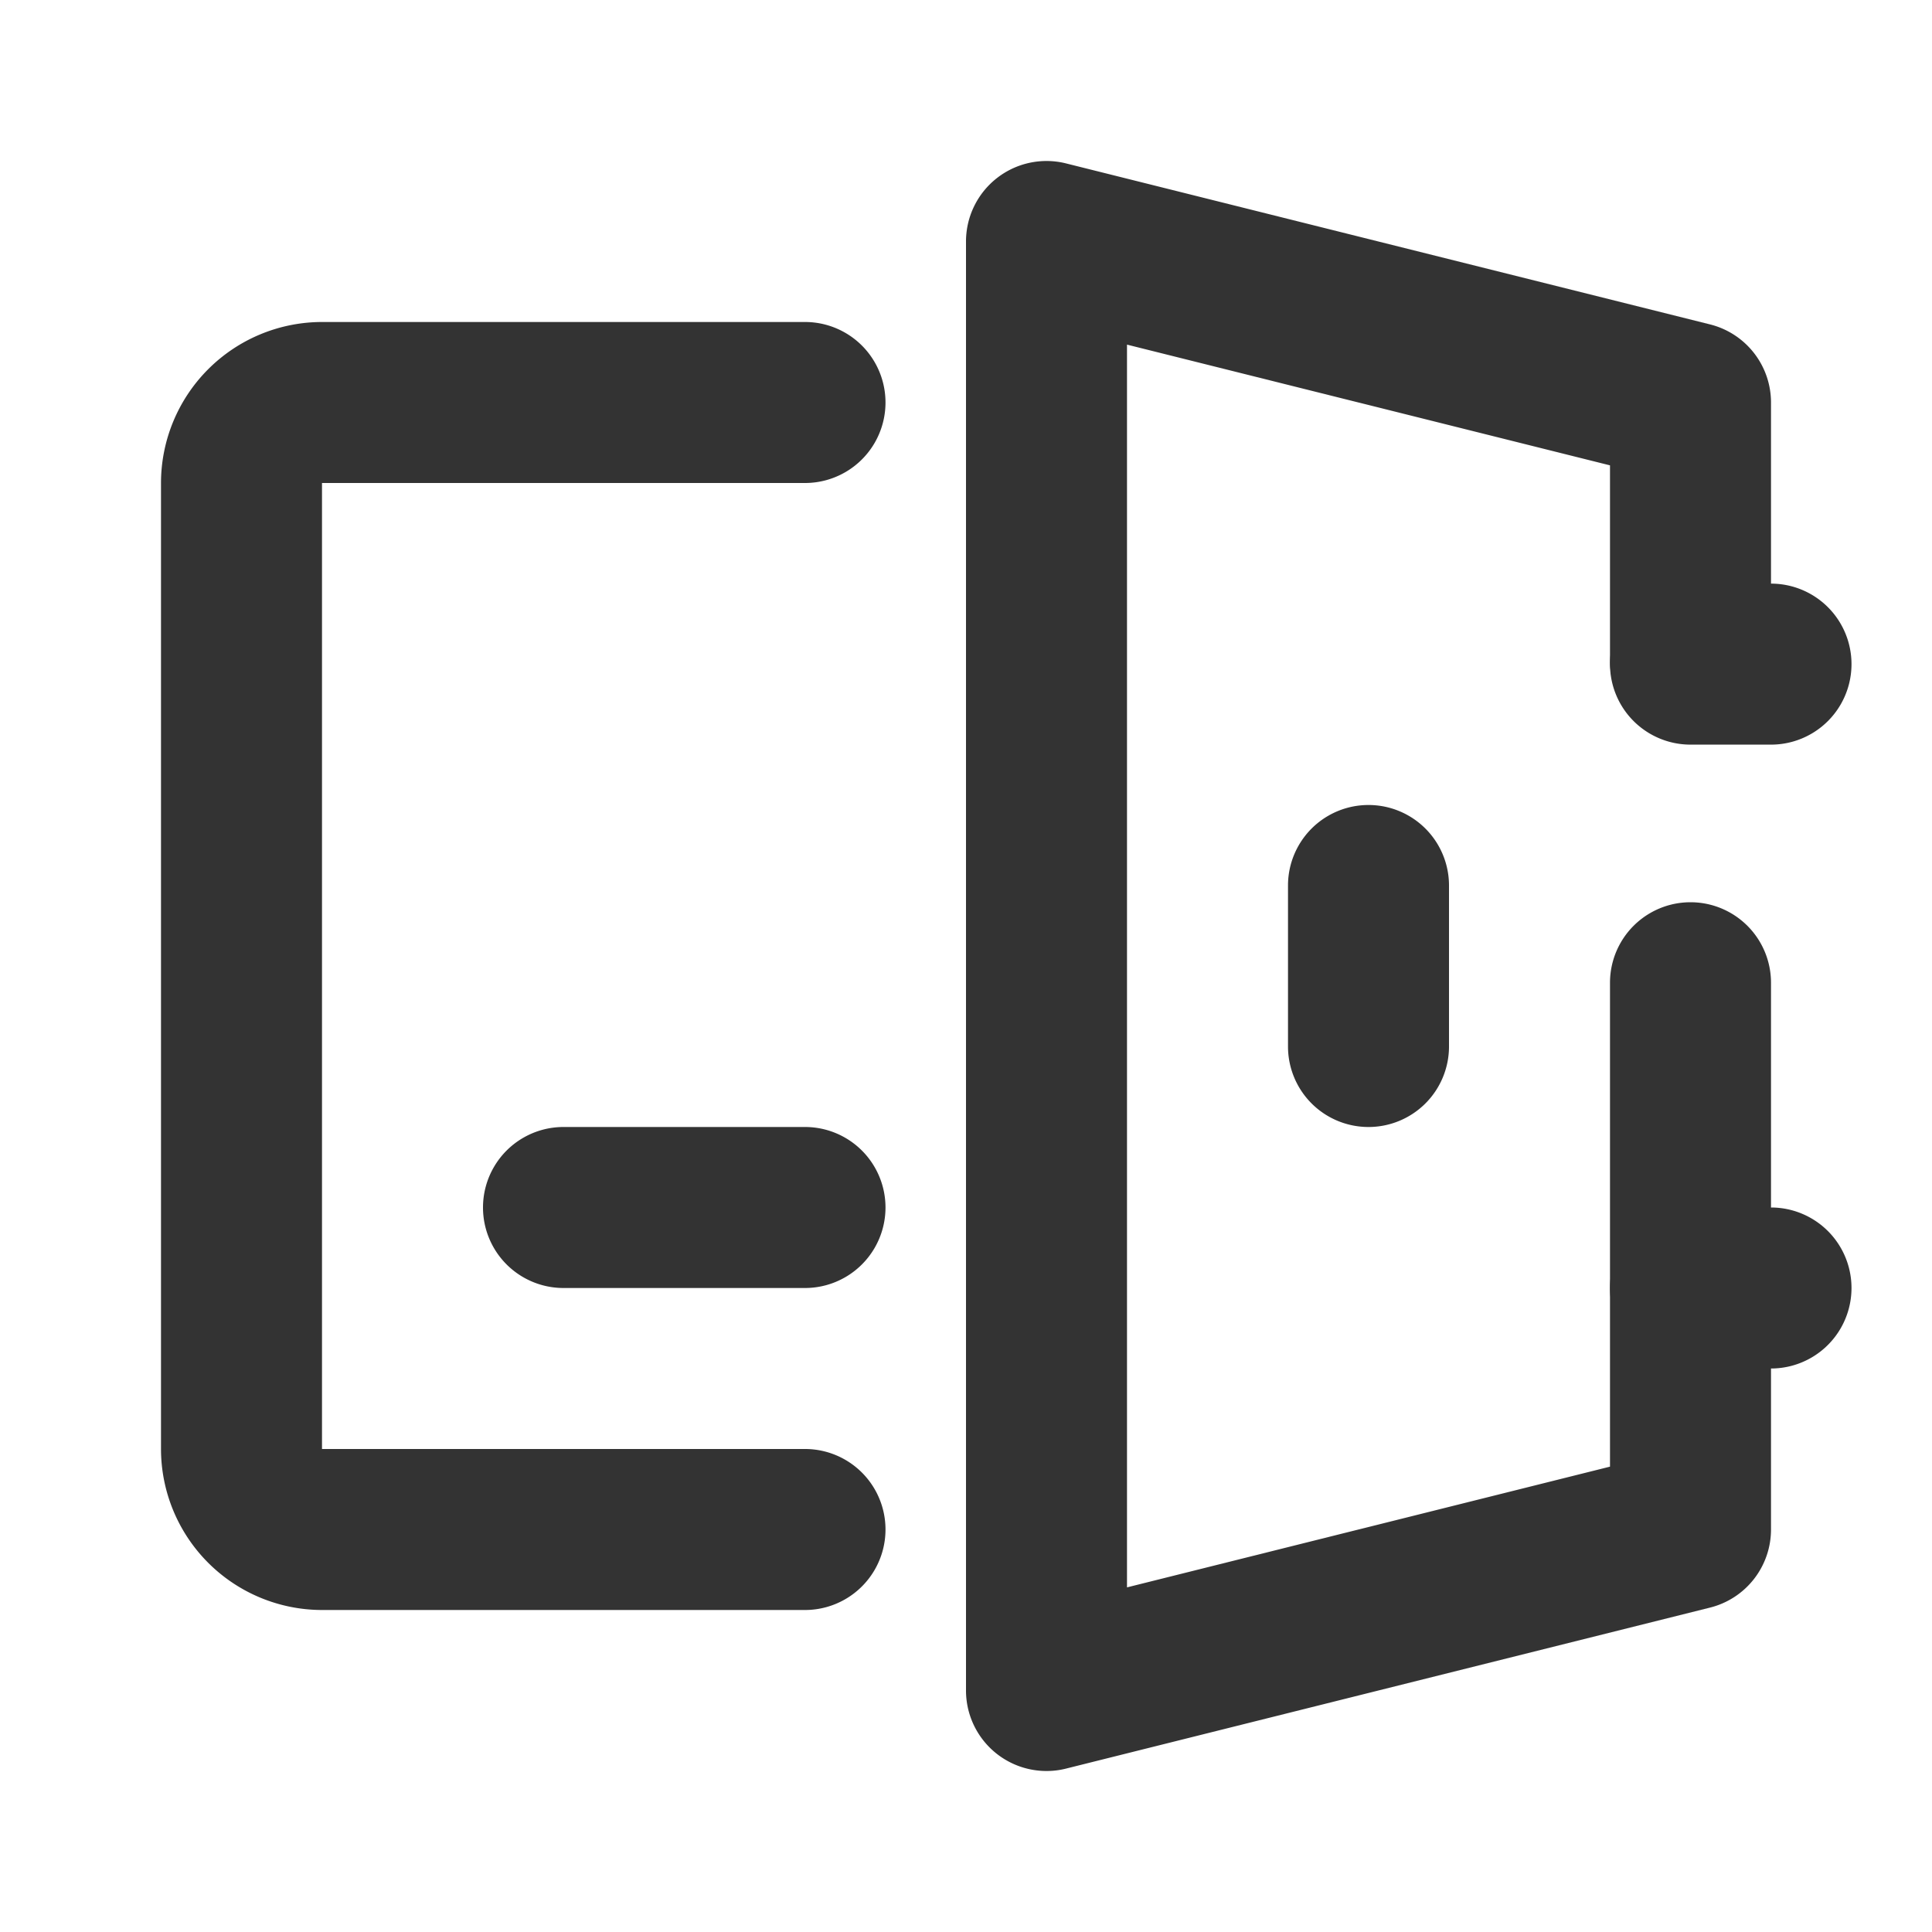 <?xml version="1.0" encoding="utf-8"?><!-- Uploaded to: SVG Repo, www.svgrepo.com, Generator: SVG Repo Mixer Tools -->
<svg width="800px" height="800px" viewBox="0 0 24 24" id="_003_ECOMMERCE_03" data-name="003_ECOMMERCE_03" xmlns="http://www.w3.org/2000/svg"><title>003_092</title><path d="M10,20H4a2.002,2.002,0,0,1-2-2V6A2.002,2.002,0,0,1,4,4h6a1,1,0,0,1,0,2H4V18h6a1,1,0,0,1,0,2Z" style="fill:#333"/><path d="M13,22a1,1,0,0,1-1-1V3a1.0 1,0,0,1,1.243-.97l8,2A1.0 1,0,0,1,22,5V8.208a1,1,0,0,1-2,0V5.781l-6-1.5v15.438l6-1.5V12.208a1,1,0,1,1,2,0V19a1.0 1,0,0,1-.757.97l-8,2A.978.978,0,0,1,13,22Z" style="fill:#333"/><path d="M17,14a1.0 1,0,0,1-1-1V11a1,1,0,0,1,2,0v2A1.0 1,0,0,1,17,14Z" style="fill:#333"/><path d="M22,9.25H21a1,1,0,0,1,0-2h1a1,1,0,0,1,0,2Z" style="fill:#333"/><path d="M22,17H21a1,1,0,0,1,0-2h1a1,1,0,0,1,0,2Z" style="fill:#333"/><path d="M10,16H7a1,1,0,0,1,0-2h3a1,1,0,0,1,0,2Z" style="fill:#333"/></svg>